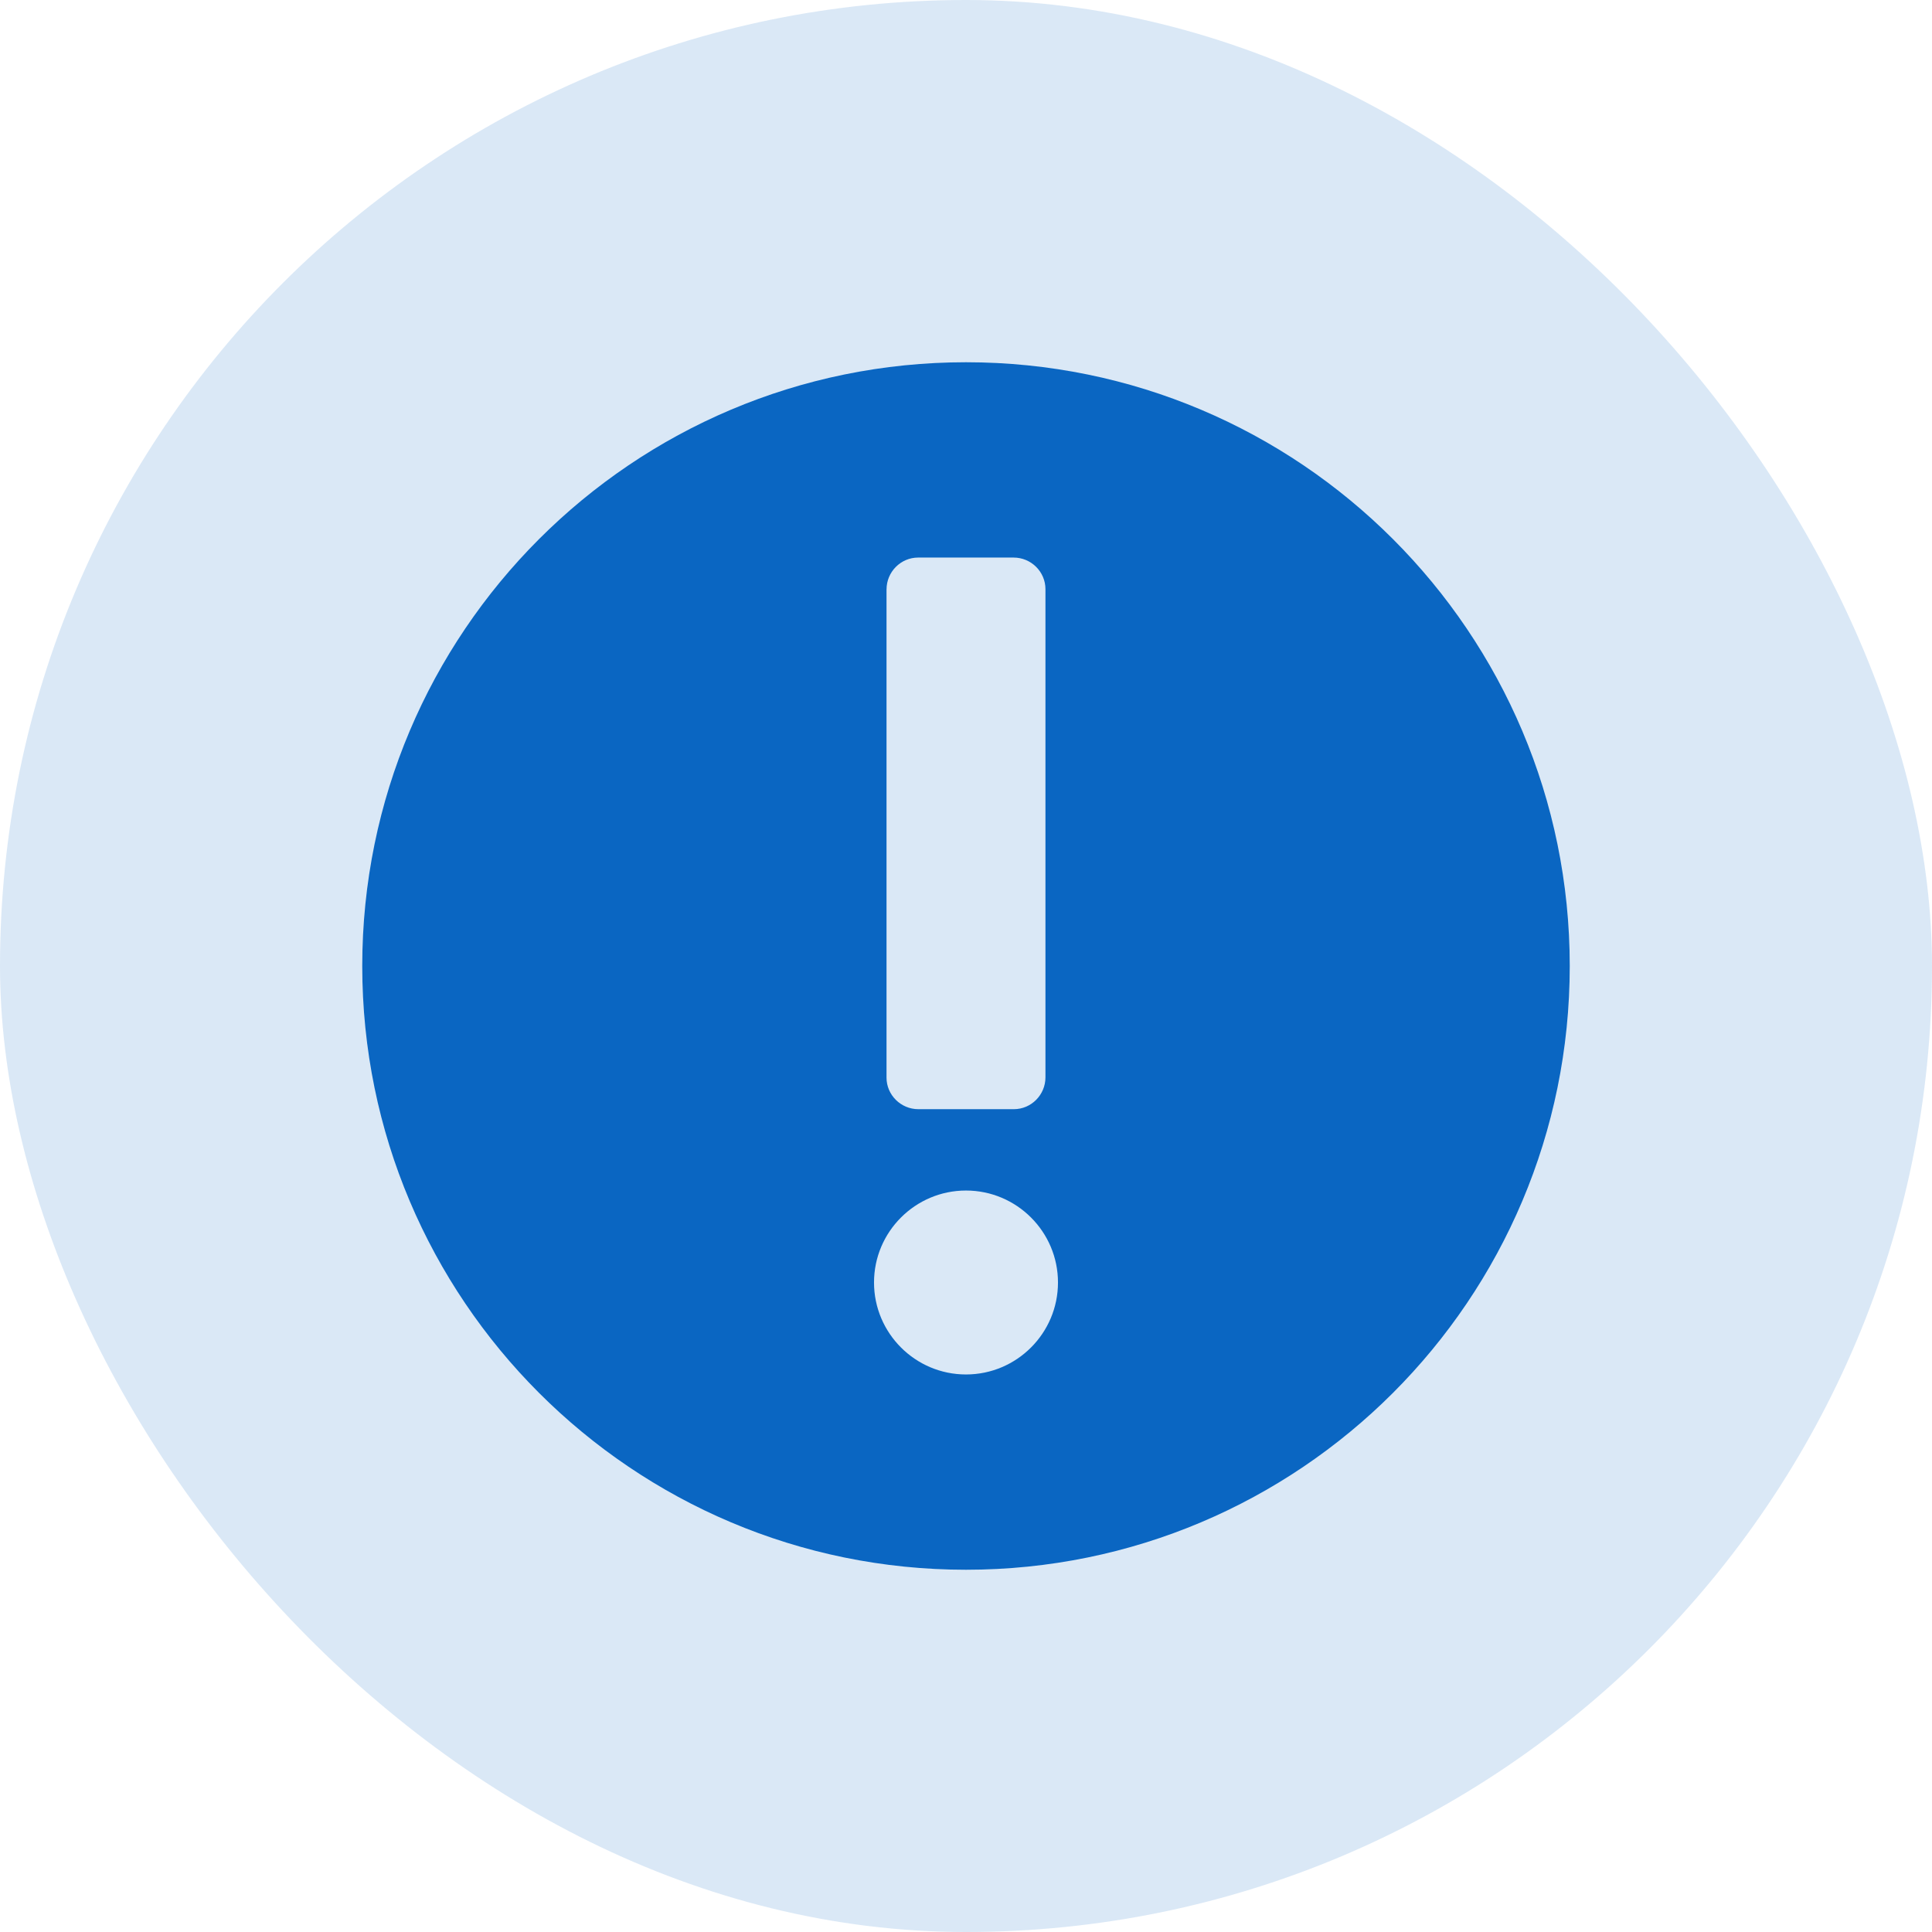 <svg width="64" height="64" viewBox="0 0 64 64" fill="none" xmlns="http://www.w3.org/2000/svg">
<rect width="64" height="64" rx="32" fill="#0A66C2" fill-opacity="0.15"/>
<g clip-path="url(#clip0_2_4501)">
<path d="M32 12C20.953 12 12 20.953 12 32C12 43.047 20.953 52 32 52C43.047 52 52 43.047 52 32C52 20.953 43.047 12 32 12ZM29.368 19.524C29.368 18.946 29.837 18.47 30.415 18.47H33.578C34.156 18.47 34.632 18.939 34.632 19.517V35.688C34.632 36.267 34.163 36.743 33.585 36.743H30.421C29.843 36.743 29.367 36.274 29.367 35.696V19.524H29.368ZM32 45.531C30.321 45.531 28.953 44.165 28.953 42.484C28.953 40.804 30.32 39.438 32 39.438C33.68 39.438 35.047 40.804 35.047 42.484C35.047 44.165 33.68 45.531 32 45.531Z" fill="#0A66C2"/>
</g>
<defs>
<clipPath id="clip0_2_4501">
<rect width="40" height="40" fill="white" transform="translate(12 12)"/>
</clipPath>
</defs>
</svg>
